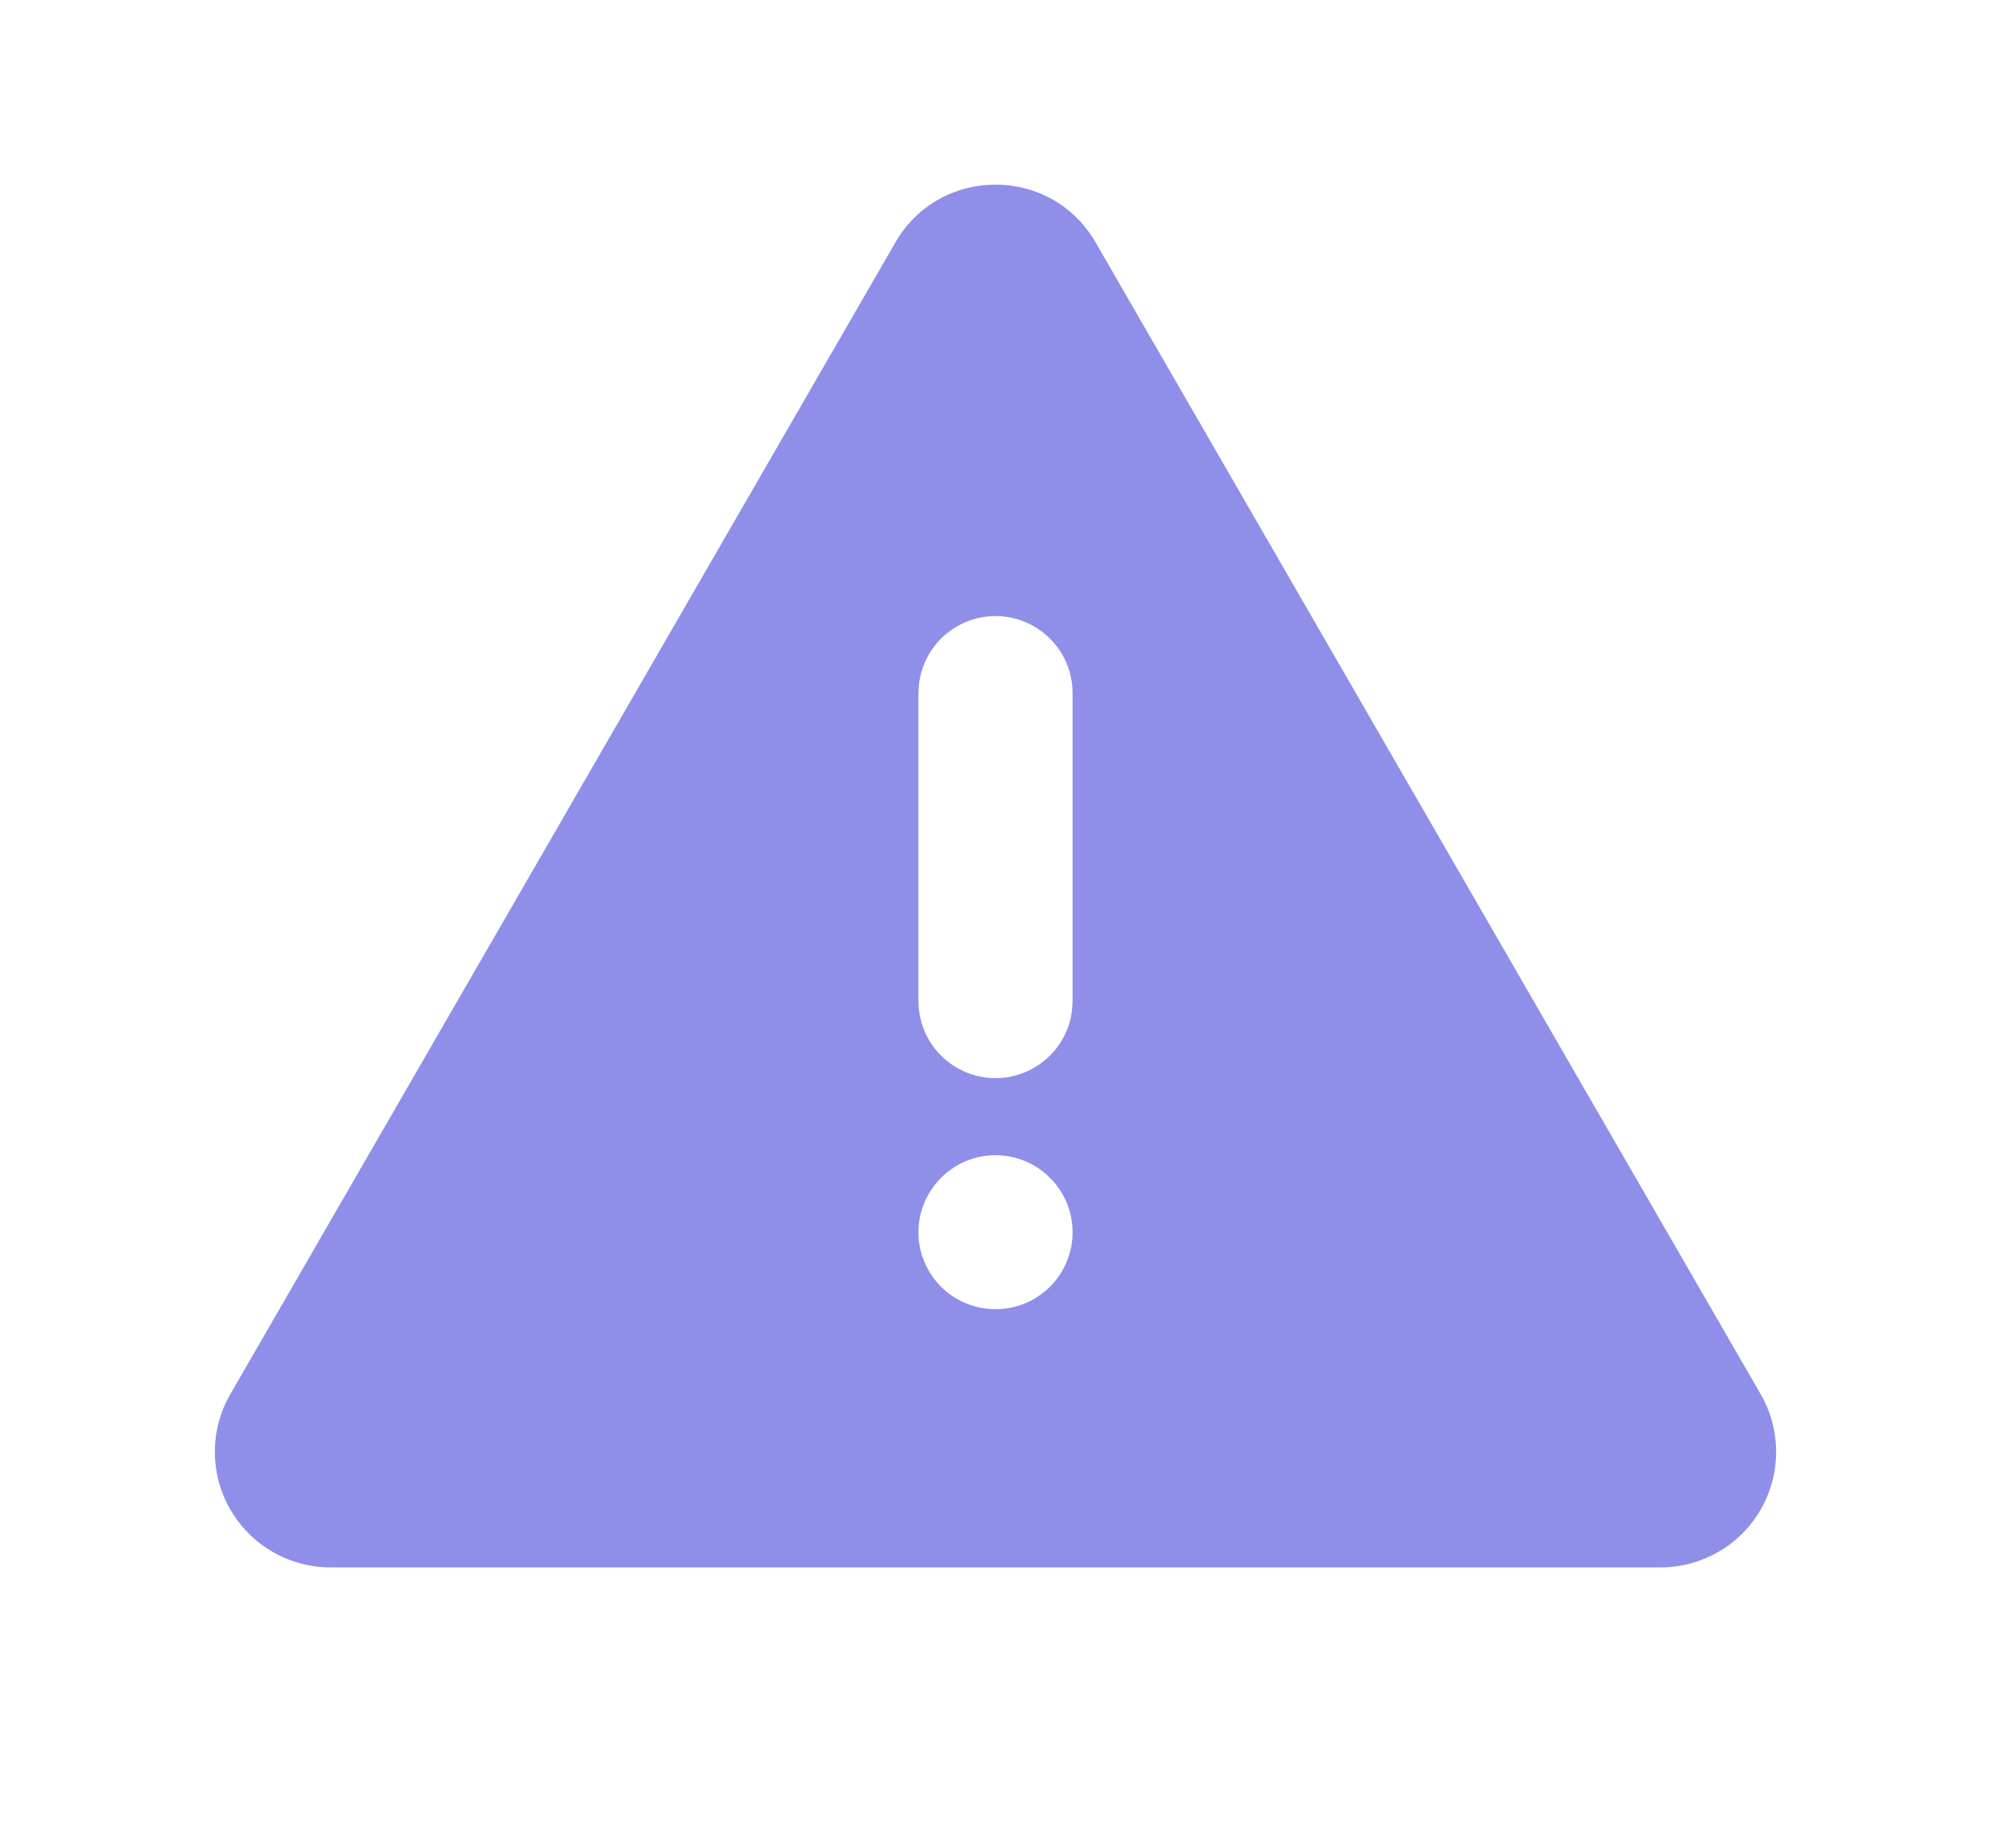 <svg width="14" height="13" viewBox="0 0 14 13" fill="none" xmlns="http://www.w3.org/2000/svg">
<g clip-path="url(#clip0_2002_2928)">
<path d="M7.704 1.705L12.38 9.805C12.452 9.929 12.489 10.069 12.489 10.211C12.489 10.354 12.452 10.494 12.38 10.618C12.309 10.741 12.207 10.844 12.083 10.915C11.96 10.986 11.819 11.024 11.677 11.024H2.323C2.181 11.024 2.041 10.986 1.917 10.915C1.794 10.844 1.691 10.741 1.62 10.618C1.548 10.494 1.511 10.354 1.511 10.211C1.511 10.069 1.548 9.929 1.62 9.805L6.296 1.705C6.609 1.163 7.391 1.163 7.704 1.705ZM7 8.125C6.856 8.125 6.719 8.182 6.617 8.284C6.516 8.385 6.458 8.523 6.458 8.667C6.458 8.81 6.516 8.948 6.617 9.05C6.719 9.151 6.856 9.208 7 9.208C7.144 9.208 7.282 9.151 7.383 9.05C7.485 8.948 7.542 8.81 7.542 8.667C7.542 8.523 7.485 8.385 7.383 8.284C7.282 8.182 7.144 8.125 7 8.125ZM7 4.333C6.867 4.333 6.739 4.382 6.64 4.47C6.541 4.558 6.478 4.68 6.462 4.812L6.458 4.875V7.042C6.459 7.18 6.511 7.312 6.606 7.413C6.701 7.513 6.831 7.574 6.968 7.582C7.106 7.59 7.242 7.545 7.348 7.456C7.454 7.368 7.522 7.242 7.538 7.105L7.542 7.042V4.875C7.542 4.731 7.485 4.593 7.383 4.492C7.282 4.39 7.144 4.333 7 4.333Z" fill="#8F8FEA"/>
</g>
<defs>
<clipPath id="clip0_2002_2928">
<rect width="13" height="13" fill="white" transform="translate(0.5)"/>
</clipPath>
</defs>
</svg>
